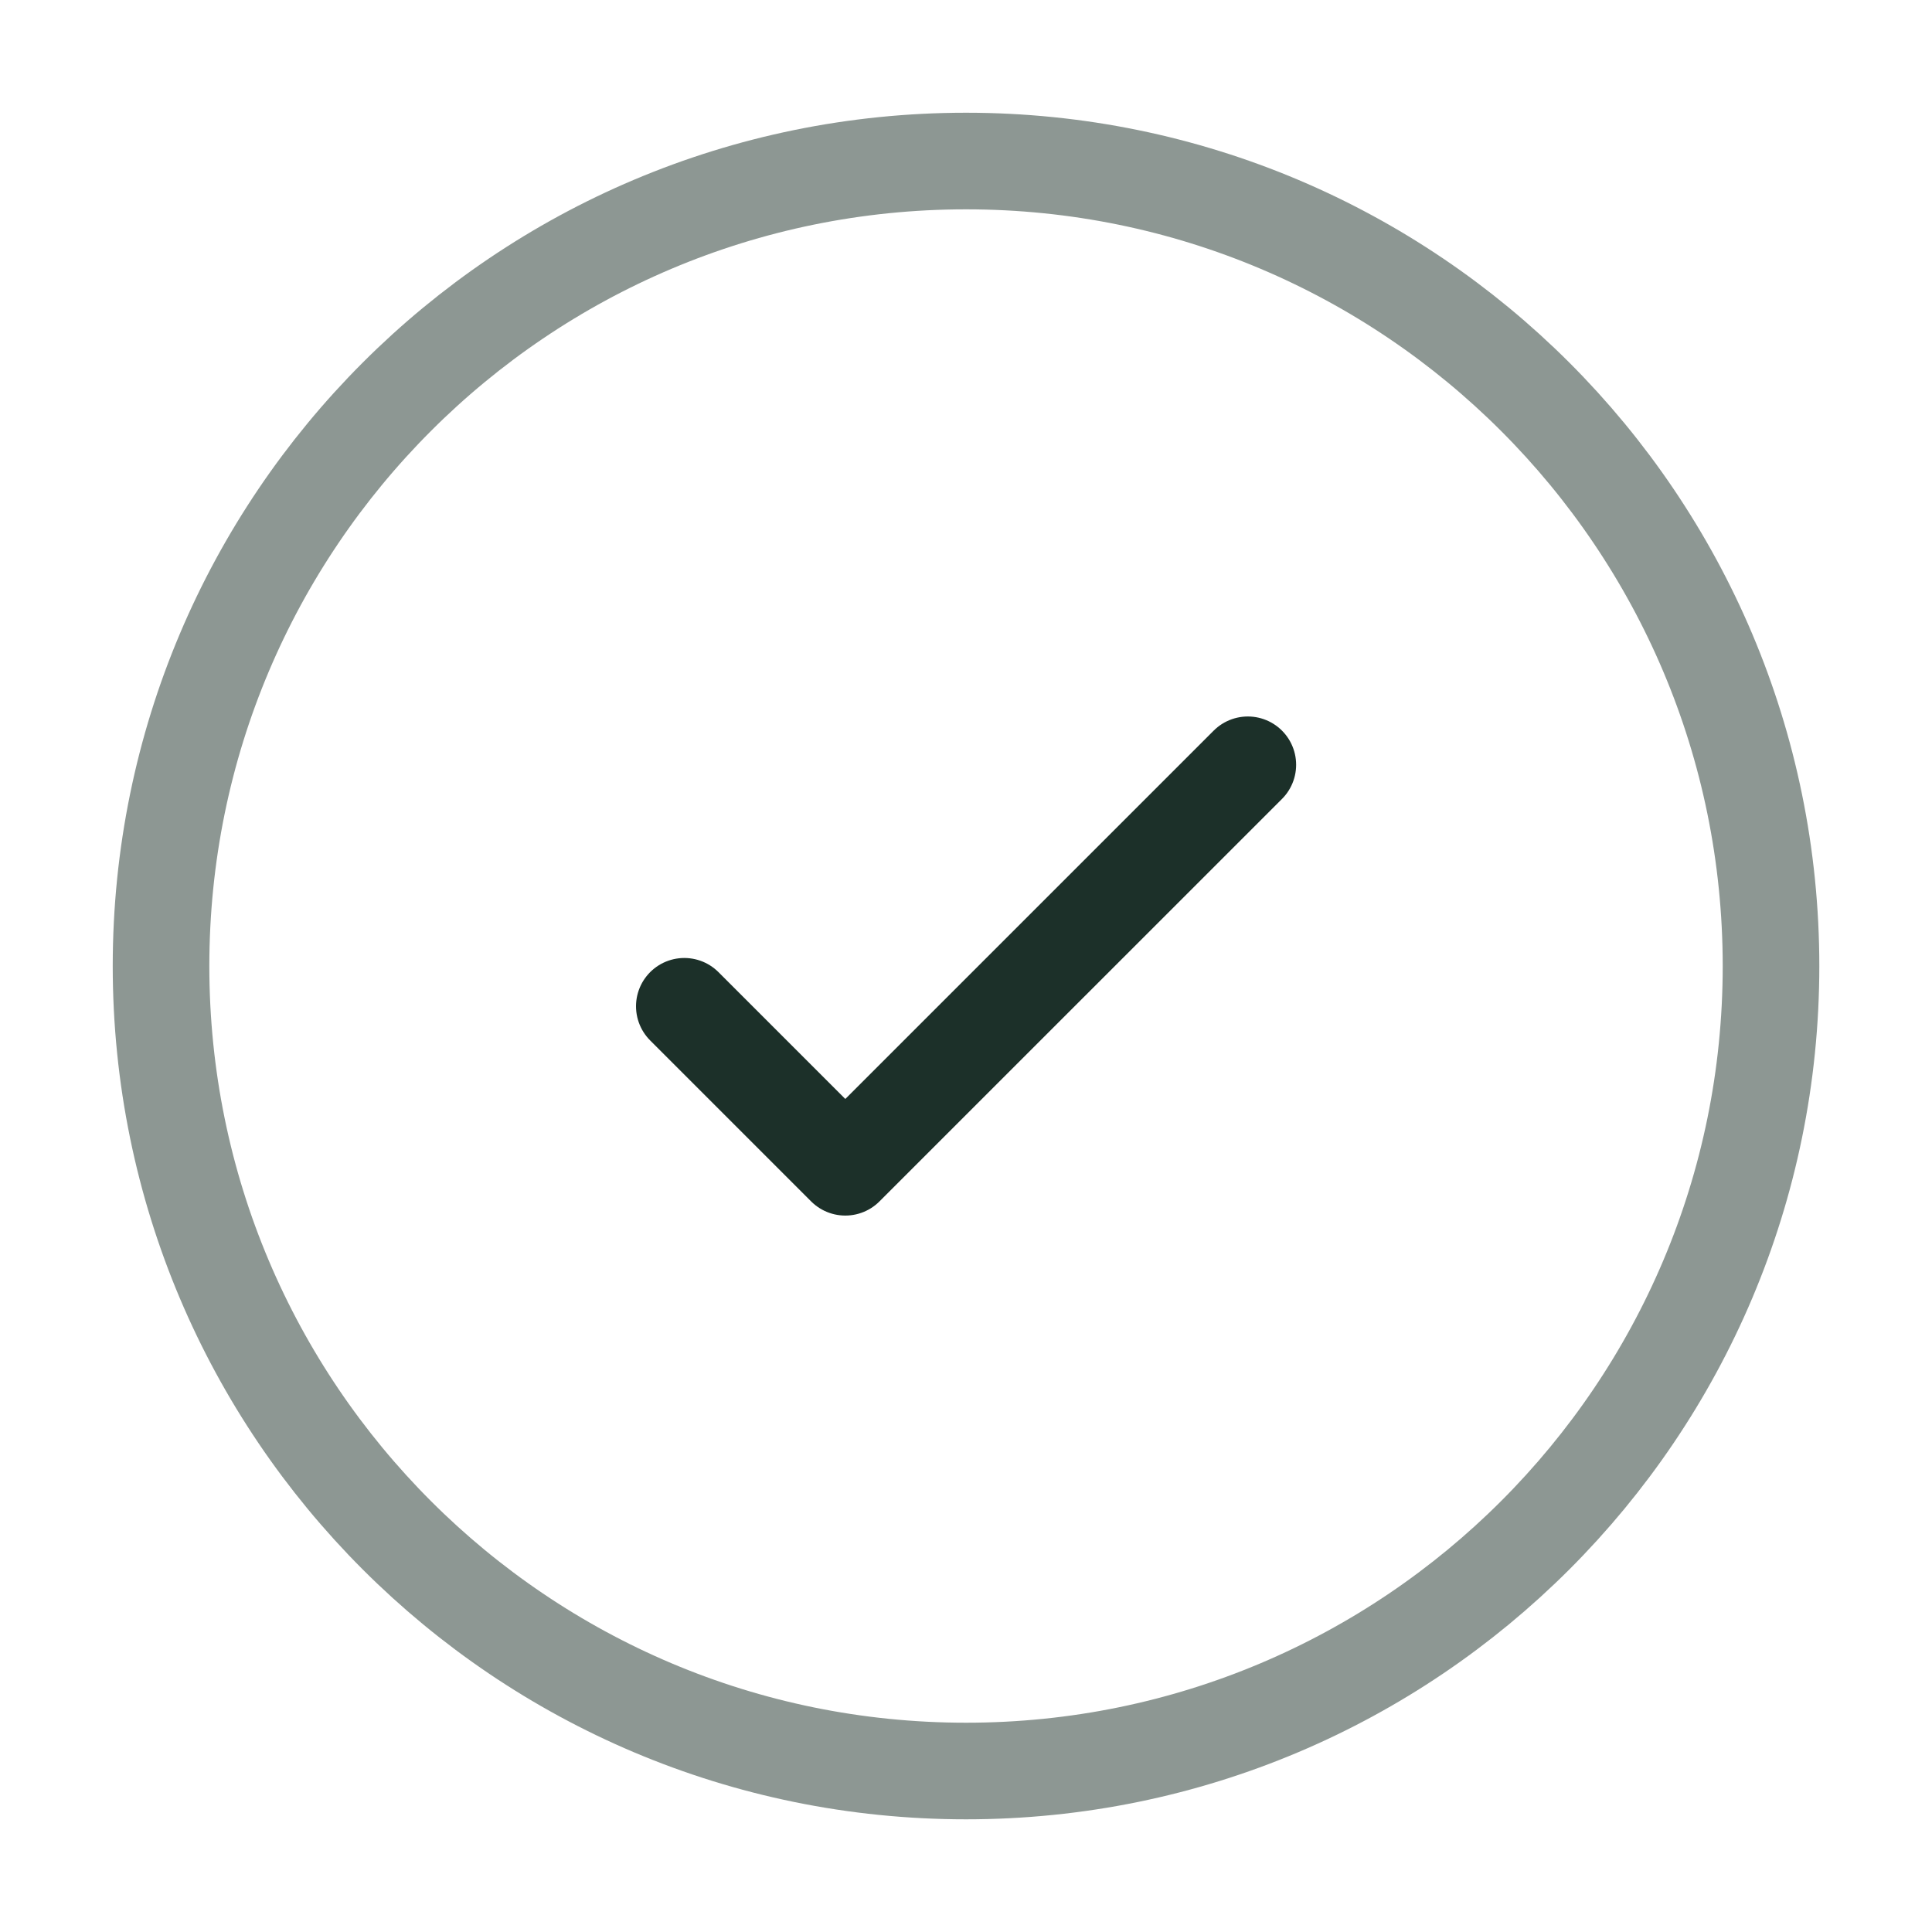 <svg width="40" height="40" viewBox="0 0 40 40" fill="none" xmlns="http://www.w3.org/2000/svg">
<path opacity="0.5" d="M20.001 36.667C29.205 36.667 36.667 29.205 36.667 20.001C36.667 10.796 29.205 3.334 20.001 3.334C10.796 3.334 3.334 10.796 3.334 20.001C3.334 29.205 10.796 36.667 20.001 36.667Z" stroke="#1C3029" stroke-width="2"/>
<path d="M14.168 20.834L17.501 24.167L25.835 15.834" stroke="#1C3029" stroke-width="2" stroke-linecap="round" stroke-linejoin="round"/>
</svg>
